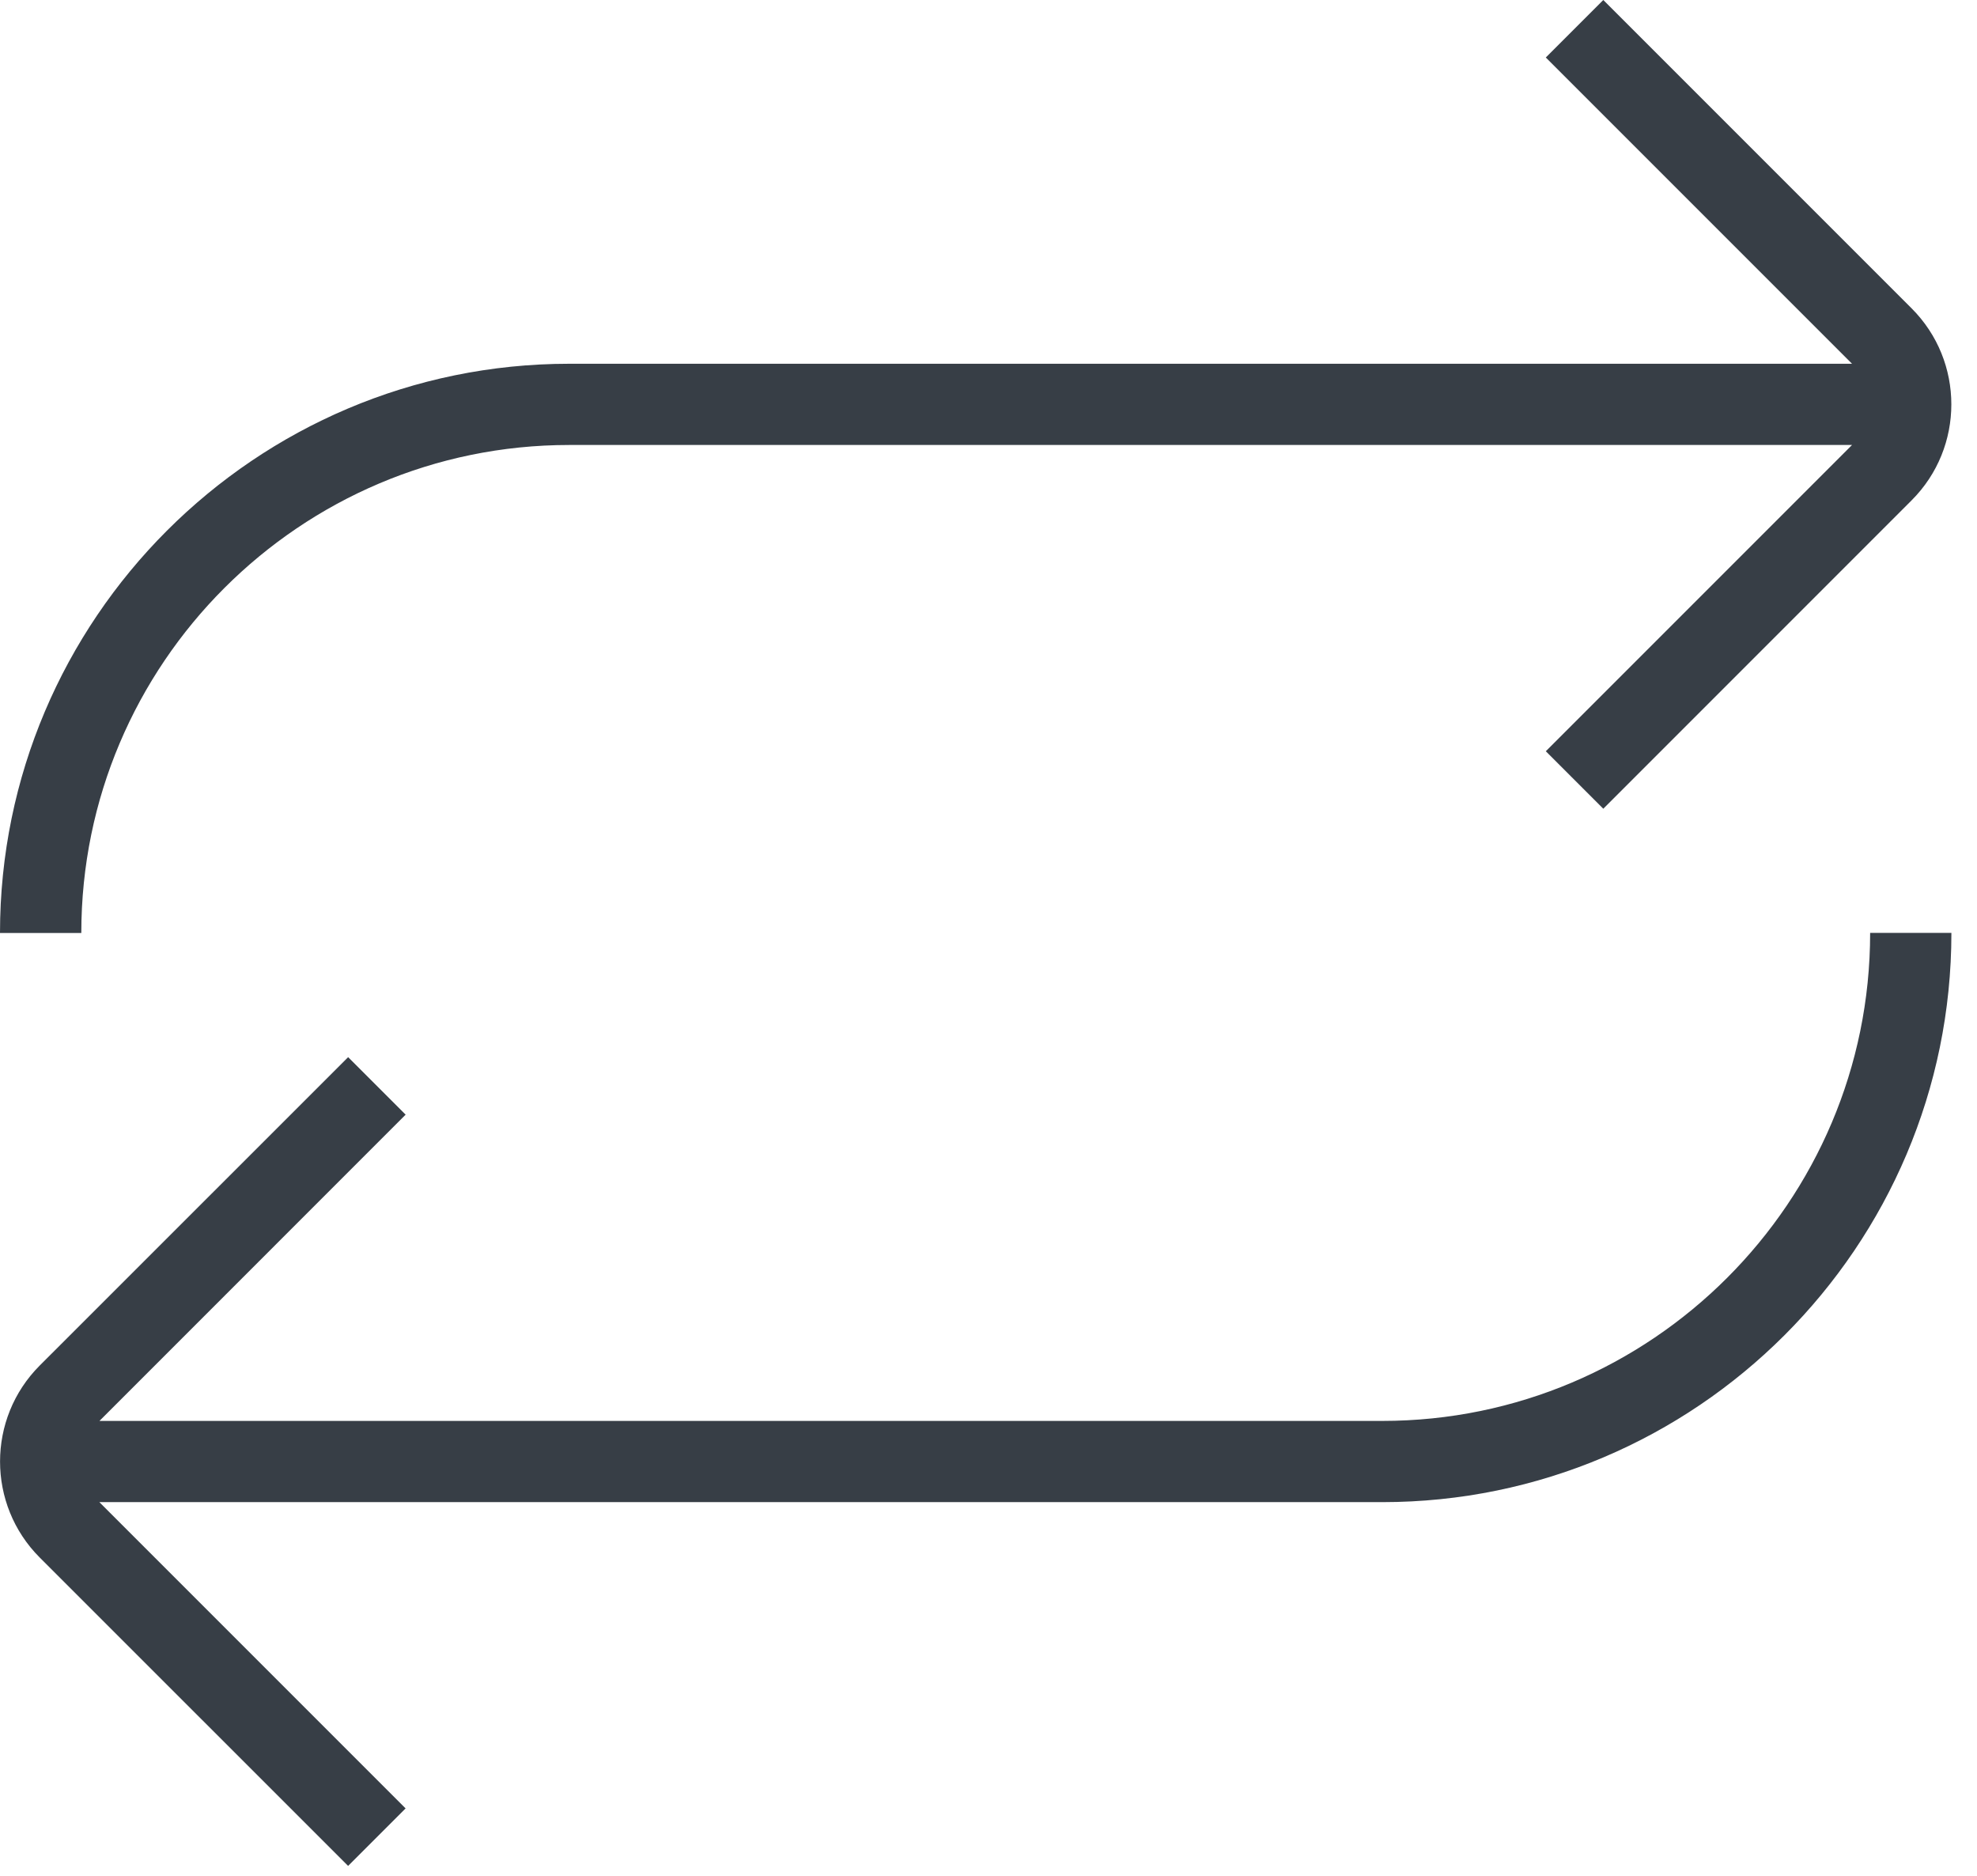 <?xml version="1.0" encoding="UTF-8"?> <svg xmlns="http://www.w3.org/2000/svg" width="39" height="37" viewBox="0 0 39 37" fill="none"><path d="M1.604 18.403H0C0 12.213 5.037 7.175 11.228 7.175H36.535L30.494 1.134L31.628 0L37.71 6.082C38.755 7.127 38.755 8.825 37.71 9.869L31.628 15.952L30.494 14.818L36.535 8.777H11.228C5.92 8.777 1.604 13.094 1.604 18.401V18.403ZM36.892 18.403C36.892 23.71 32.576 28.027 27.268 28.027H1.962L8.002 21.986L6.868 20.852L0.784 26.934C-0.26 27.979 -0.26 29.677 0.784 30.722L6.867 36.804L8.001 35.67L1.96 29.629H27.267C33.458 29.629 38.495 24.591 38.495 18.401H36.891L36.892 18.403Z" fill="#373E46"></path></svg> 
